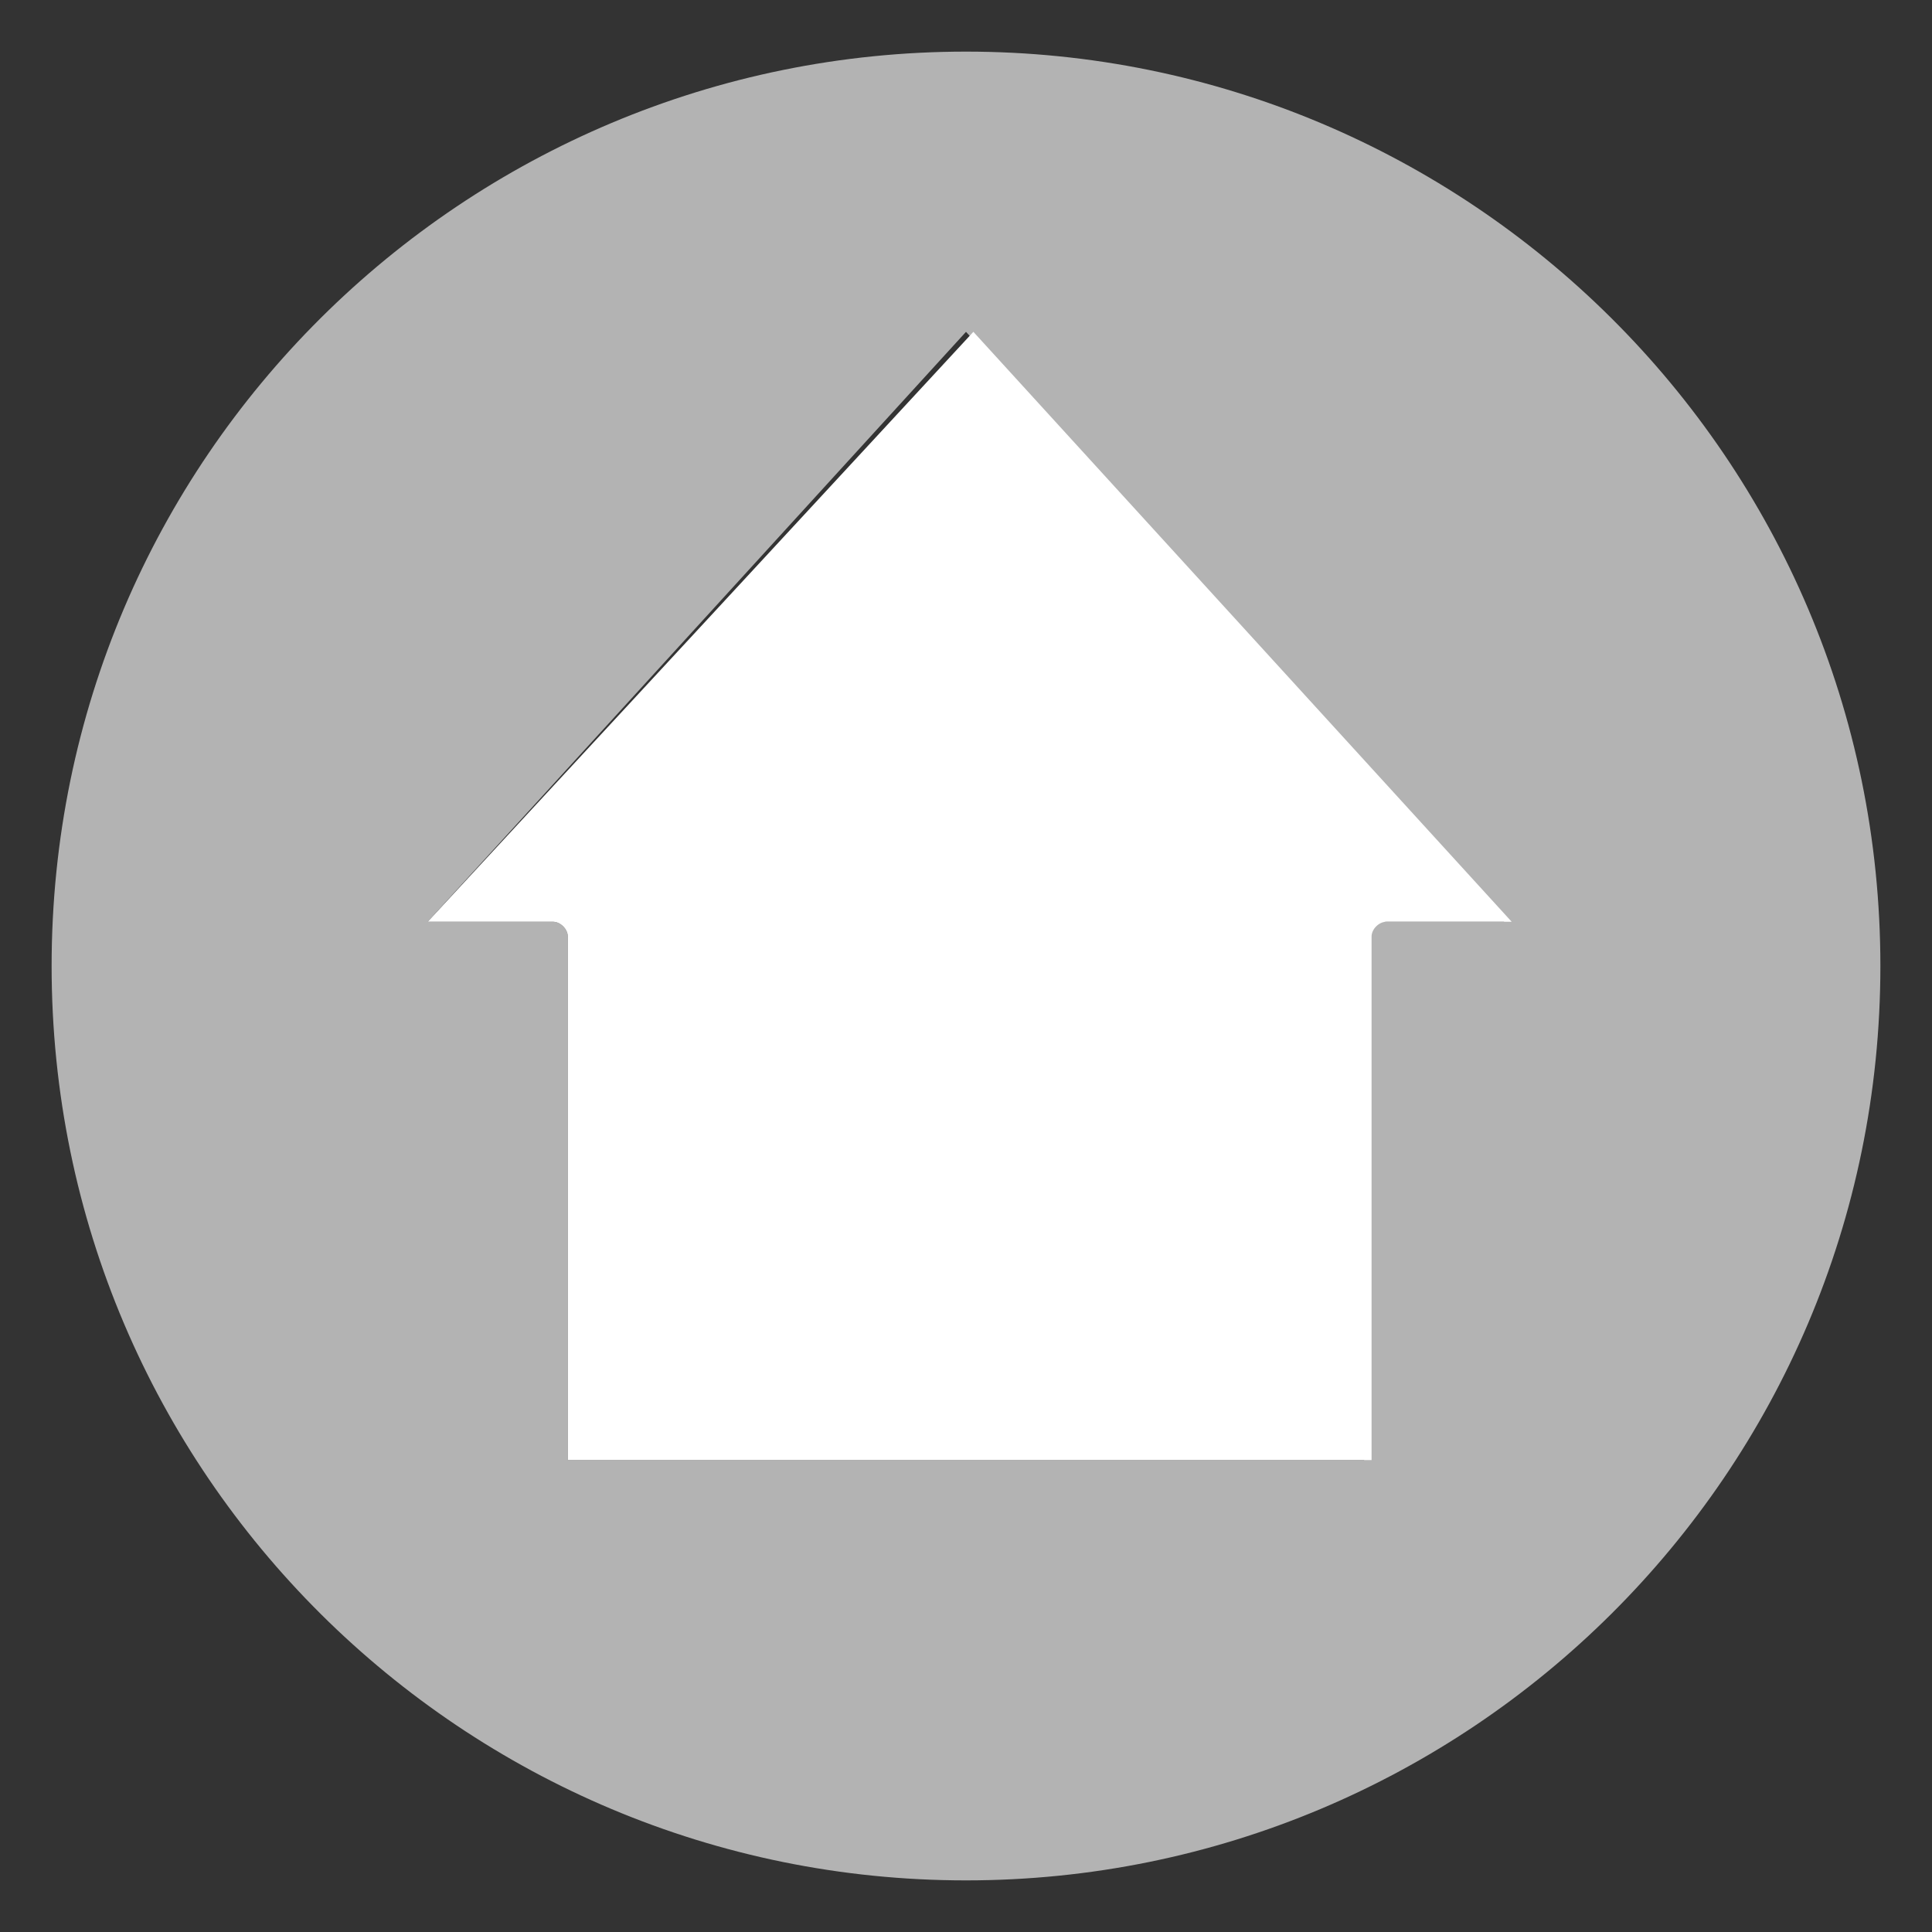 <?xml version="1.0" encoding="utf-8"?>
<!-- Generator: Adobe Illustrator 22.1.0, SVG Export Plug-In . SVG Version: 6.00 Build 0)  -->
<svg version="1.1" id="Layer_1" xmlns="http://www.w3.org/2000/svg" xmlns:xlink="http://www.w3.org/1999/xlink" x="0px" y="0px"
	 viewBox="0 0 26.2 26.2" style="enable-background:new 0 0 26.2 26.2;" xml:space="preserve">
<rect x="0" y="0" width="26.2" height="26.2" fill="#333333" stroke="none"/>
<style type="text/css">
	.st0{fill:none;}
	.st1{fill:#B3B3B3;}
	.st2{fill:#FFFFFF;}
</style>
<g>
	<path class="st0" d="M0.7,13.1c0-6.9,5.6-12.4,12.4-12.4H0.7v24.8h12.4C6.2,25.5,0.7,20,0.7,13.1z"/>
	<path class="st0" d="M13.1,0.7c6.9,0,12.4,5.6,12.4,12.4S20,25.5,13.1,25.5h12.4V0.7H13.1z"/>
	<path class="st1" d="M25.5,13.1c0-6.9-5.6-12.4-12.4-12.4S0.7,6.2,0.7,13.1s5.6,12.4,12.4,12.4S25.5,20,25.5,13.1z M18.7,12.5
		c-0.1,0-0.2,0.1-0.2,0.2v7.1H7.7v-7.1c0-0.1-0.1-0.2-0.2-0.2H5.8l7.3-8l7.3,8H18.7z"/>
	<path class="st2" d="M5.8,12.5h1.7c0.1,0,0.2,0.1,0.2,0.2v7.1h10.9v-7.1c0-0.1,0.1-0.2,0.2-0.2h1.7l-7.3-8L5.8,12.5z"/>
</g>
</svg>
